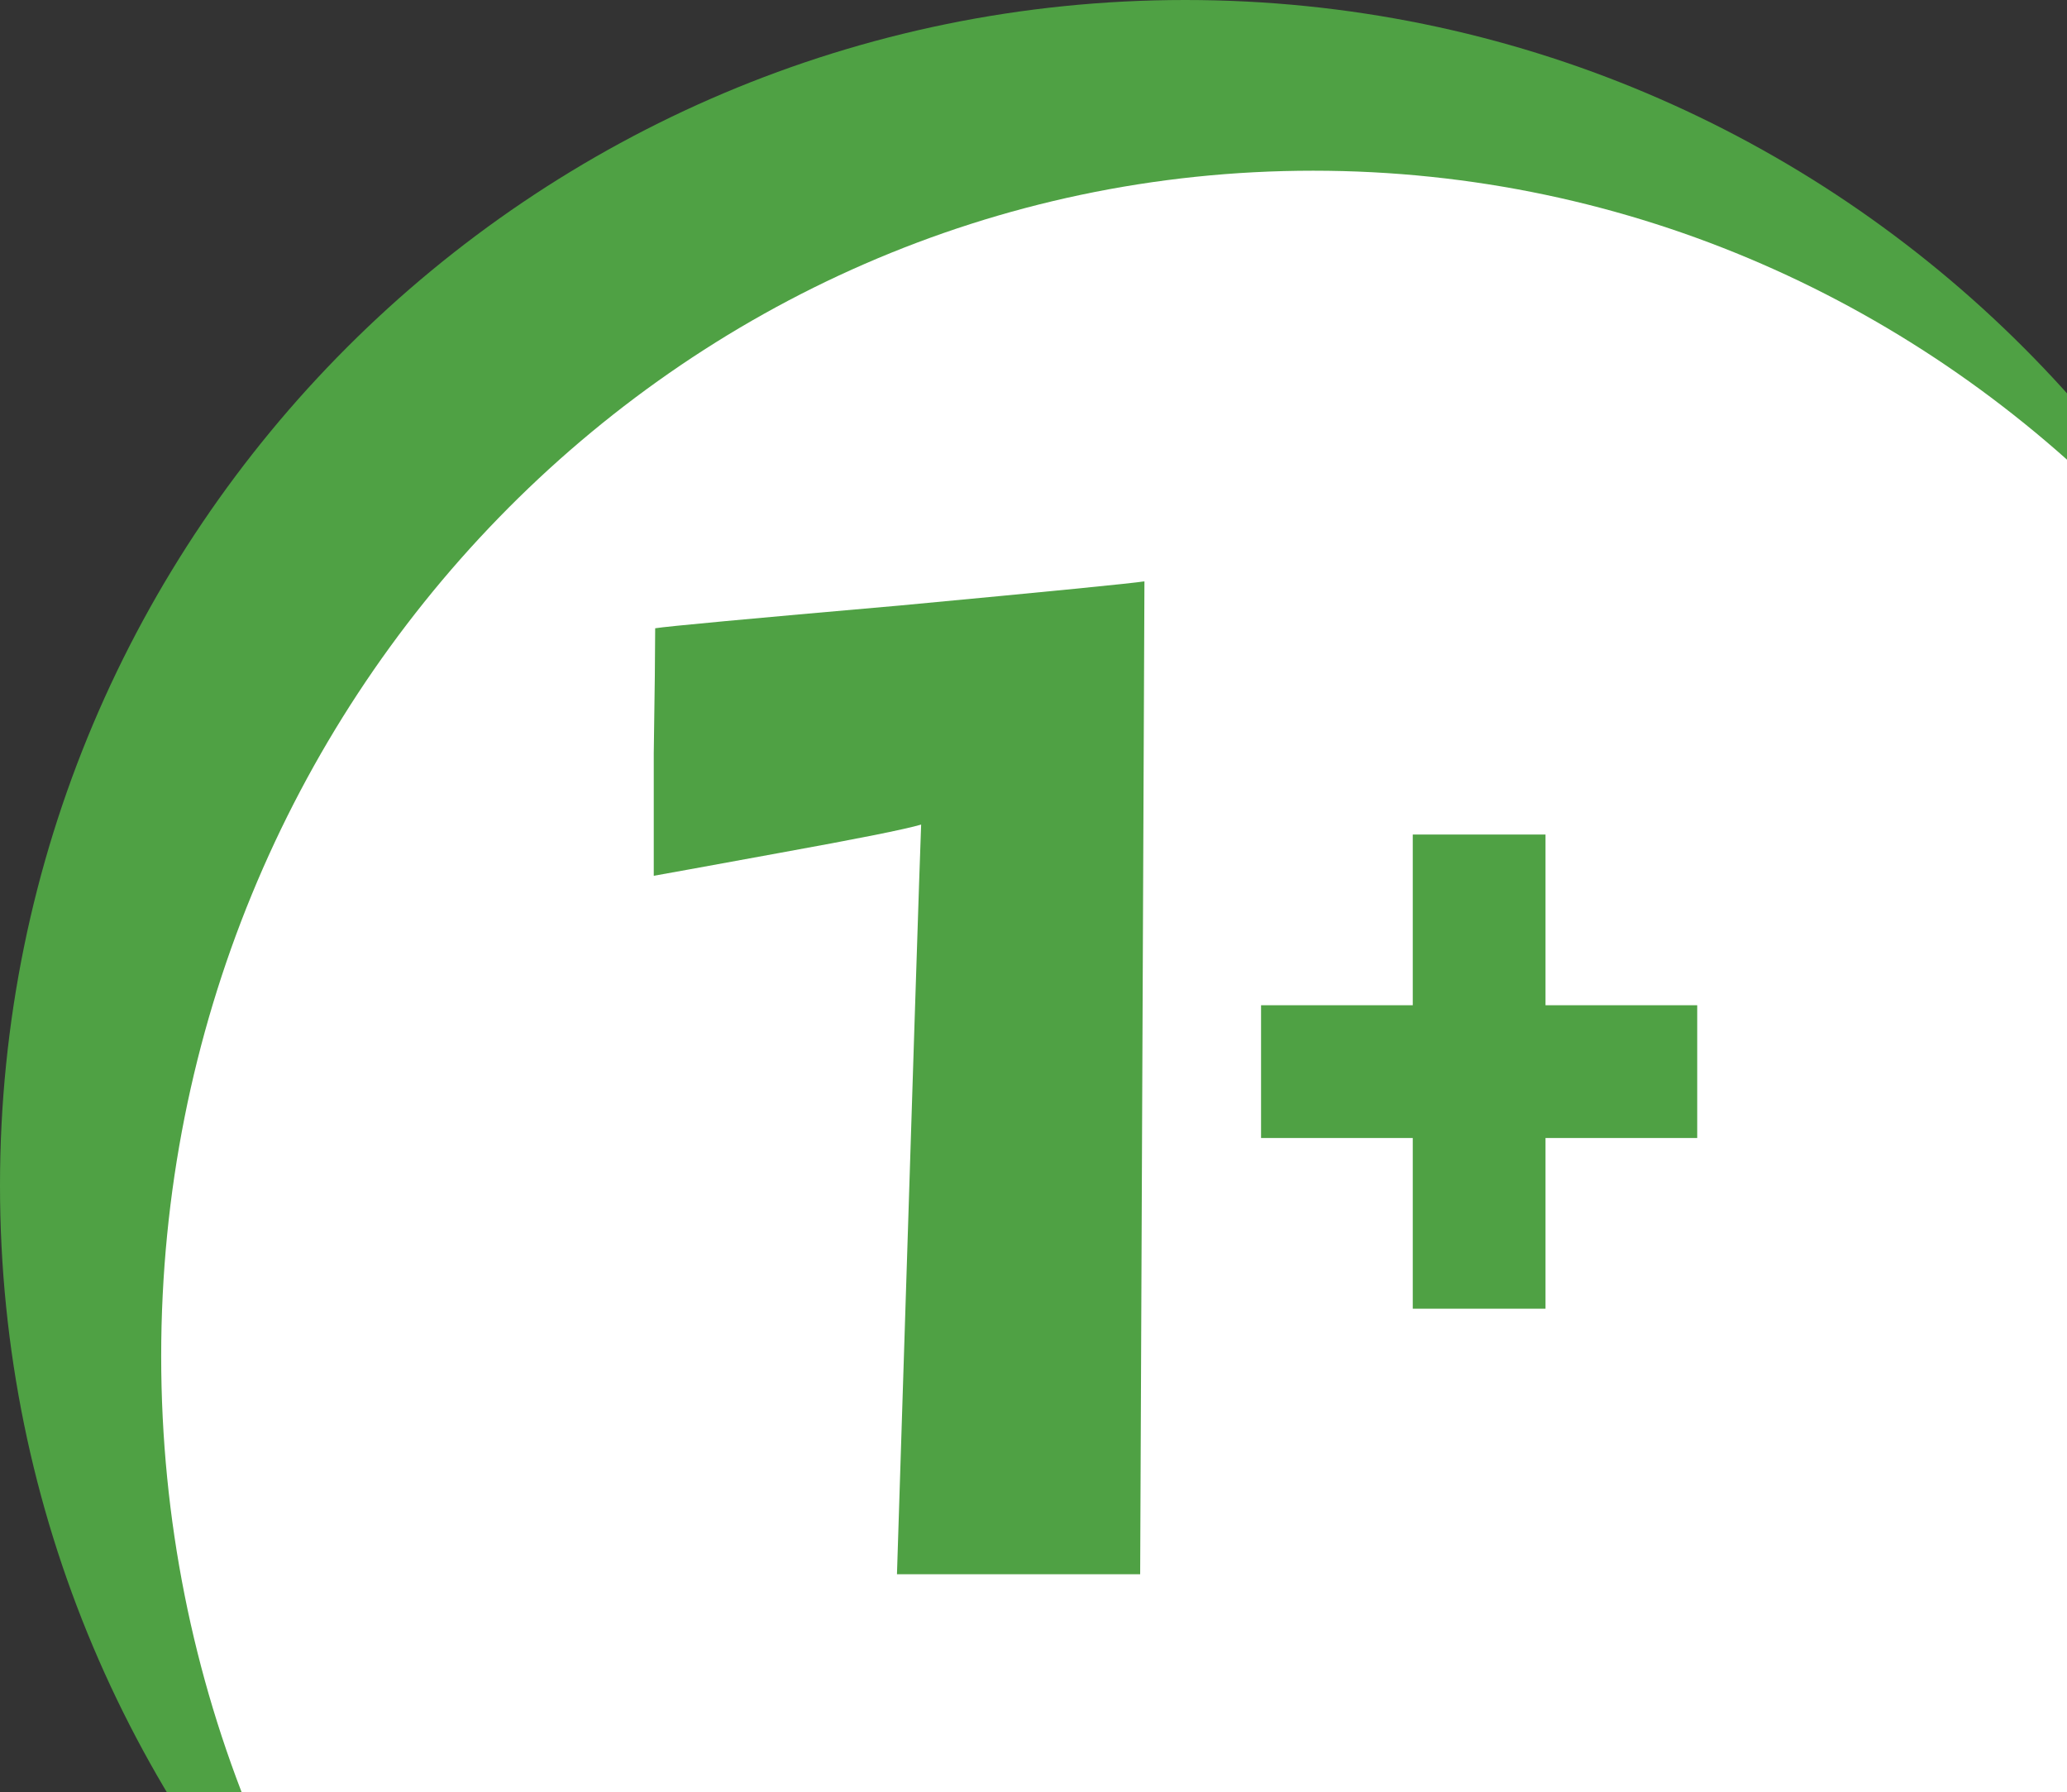 <svg width="218" height="189" viewBox="0 0 218 189" fill="none" xmlns="http://www.w3.org/2000/svg">
<rect x="0" y="0" width="218" height="189" fill="#333333" stroke="none"/>
<path d="M250 125C250 194.036 194.036 250 125 250C55.964 250 0 194.036 0 125C0 55.964 55.964 0 125 0C194.036 0 250 55.964 250 125Z" fill="#4FA144"/>
<path d="M260 143C260 212.036 205.603 268 138.5 268C71.397 268 17 212.036 17 143C17 73.964 71.397 18 138.5 18C205.603 18 260 73.964 260 143Z" fill="white"/>
<path d="M69.1 66.25C70.3 66.05 78.9 65.25 94.9 63.85C110.9 62.35 119.5 61.5 120.7 61.3C120.4 130.6 120.25 165.5 120.25 166H94.6C96.2 115.5 97.05 89.15 97.15 86.95C95.45 87.45 90.45 88.45 82.15 89.95C73.95 91.45 69.55 92.25 68.95 92.35C68.95 90.25 68.95 85.95 68.95 79.45C69.05 72.95 69.1 68.55 69.1 66.25Z" fill="#4FA144"/>
<path d="M163 88V106H179V120H163V138H149V120H133V106H149V88H163Z" fill="#4FA144"/>
</svg>
